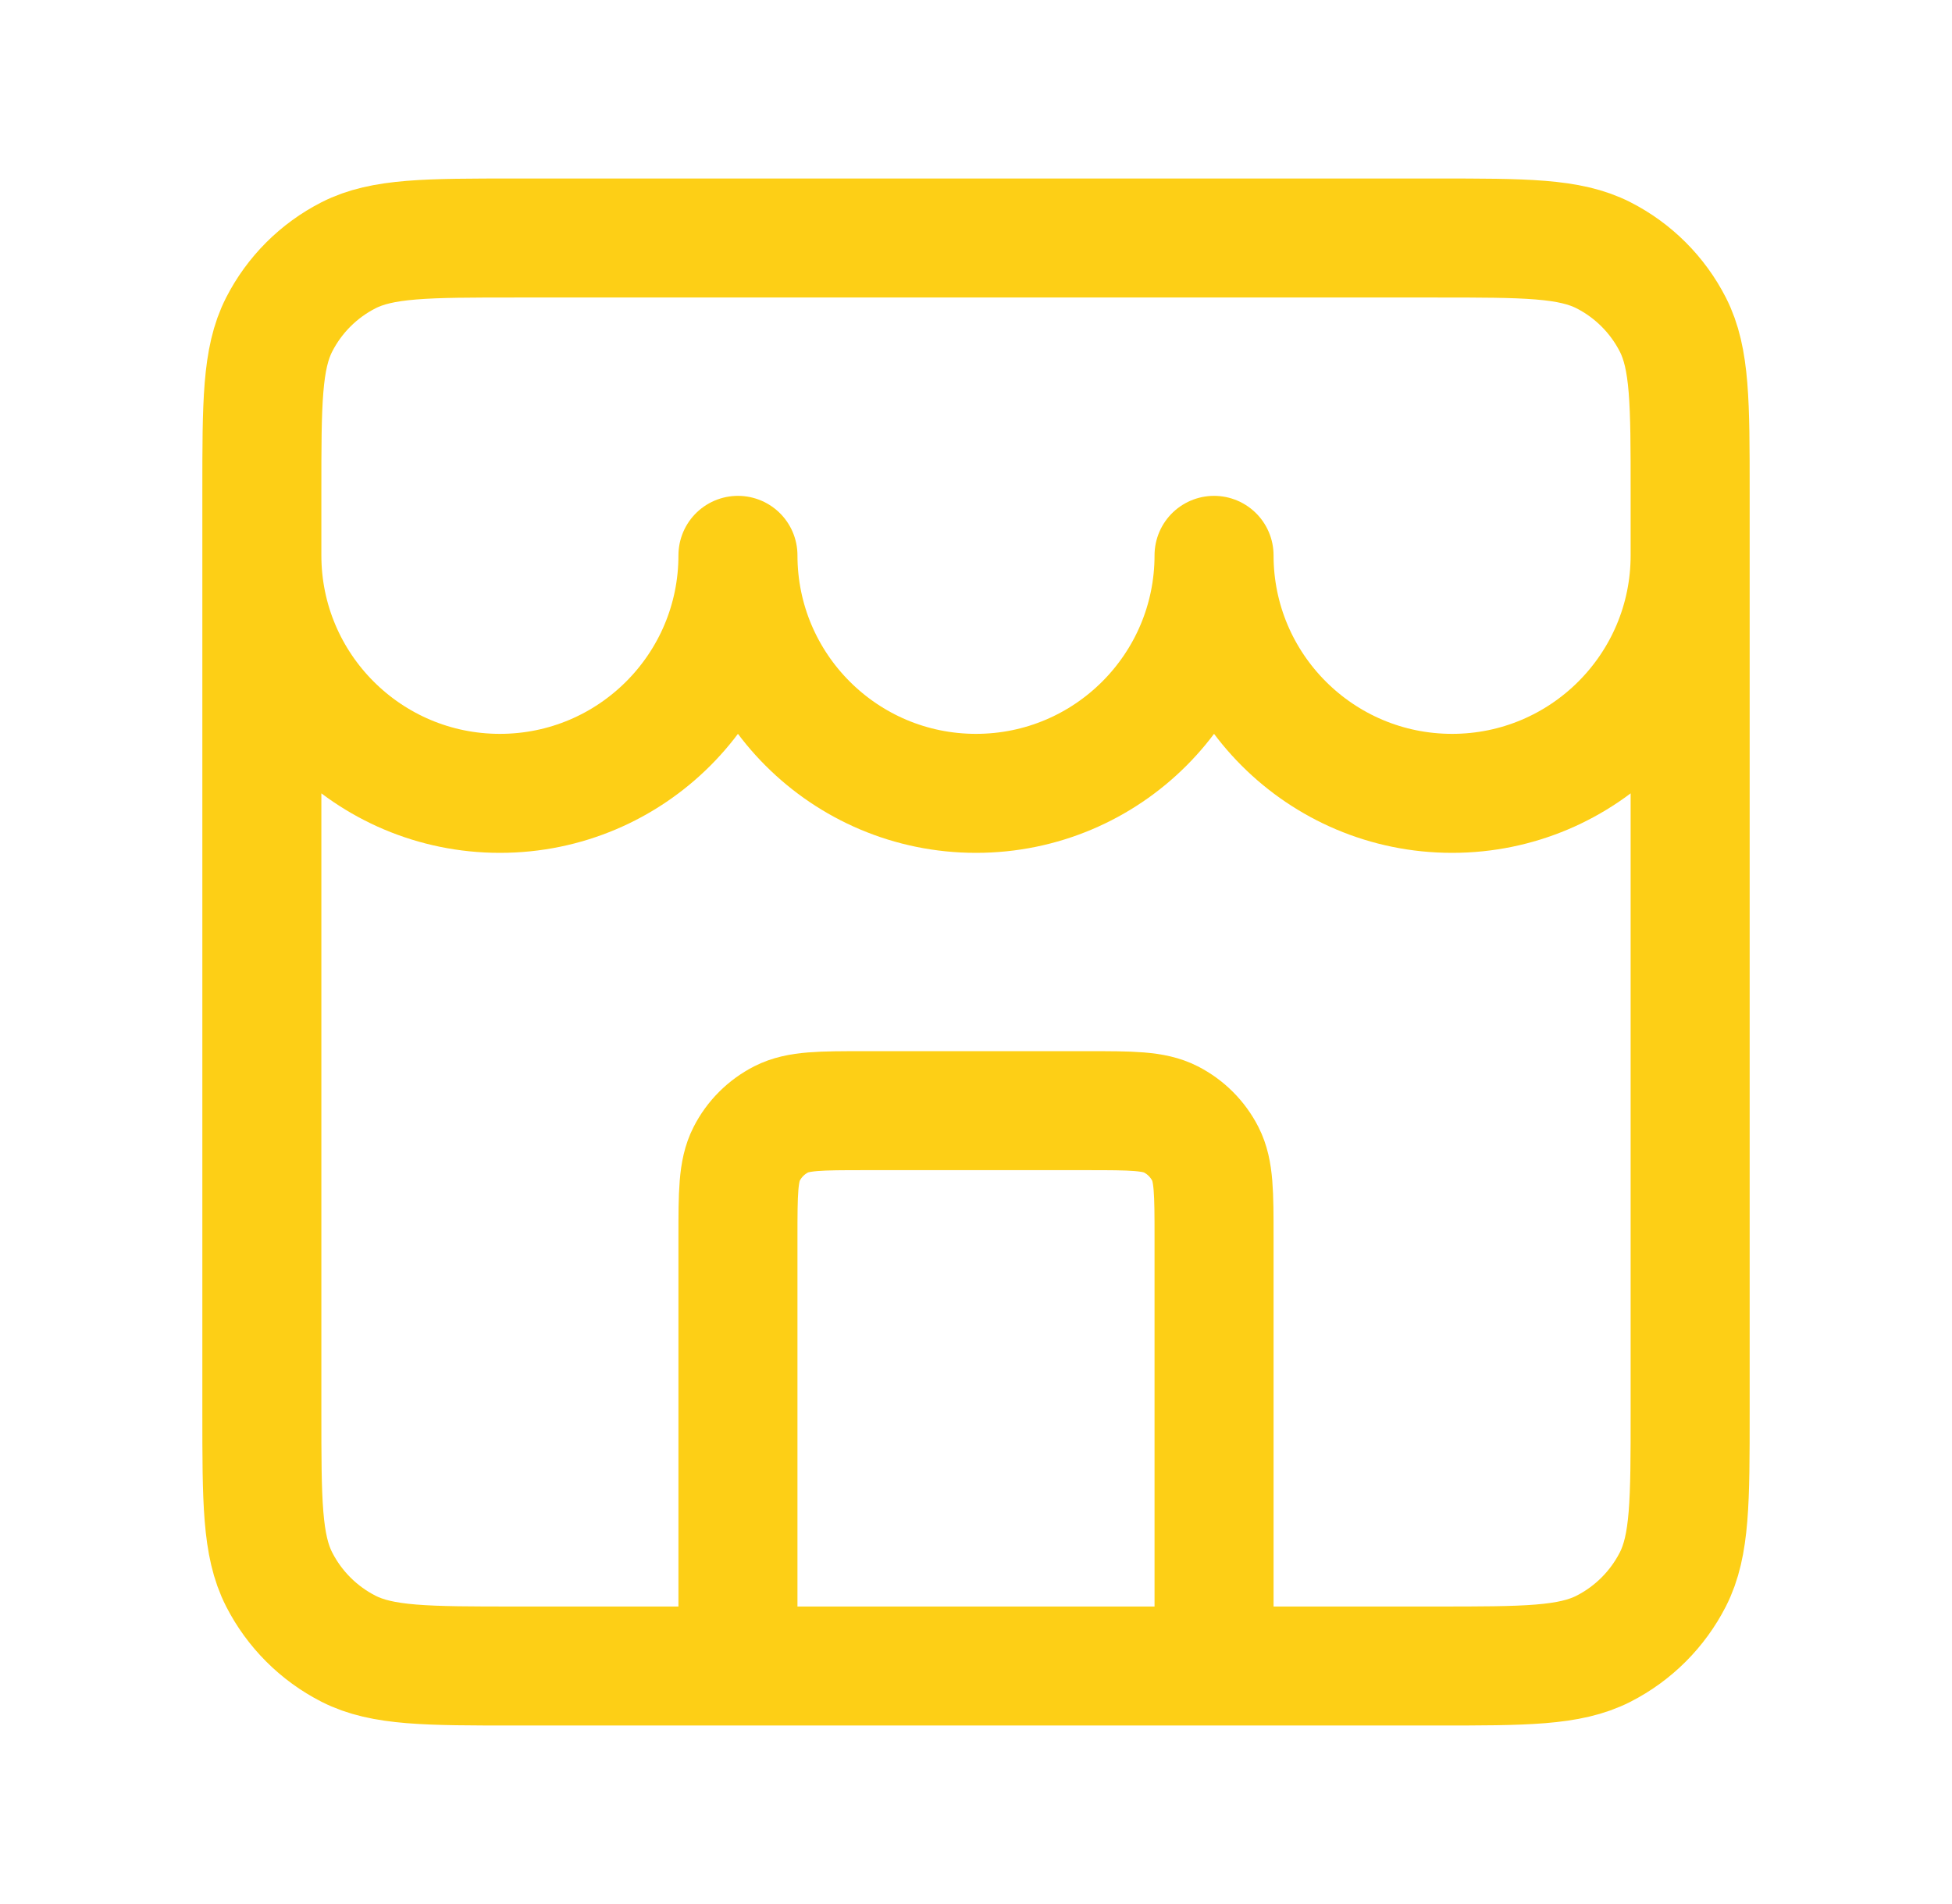 <?xml version="1.0" encoding="UTF-8"?>
<svg xmlns="http://www.w3.org/2000/svg" width="41" height="40" viewBox="0 0 41 40" fill="none">
  <path d="M25.5 35V26C25.5 25.067 25.5 24.6 25.318 24.243C25.159 23.93 24.904 23.675 24.59 23.515C24.233 23.333 23.767 23.333 22.833 23.333H18.167C17.233 23.333 16.767 23.333 16.41 23.515C16.096 23.675 15.841 23.93 15.682 24.243C15.5 24.6 15.5 25.067 15.5 26V35M5.5 11.667C5.5 14.428 7.739 16.667 10.5 16.667C13.261 16.667 15.5 14.428 15.5 11.667C15.5 14.428 17.739 16.667 20.5 16.667C23.261 16.667 25.5 14.428 25.5 11.667C25.5 14.428 27.739 16.667 30.5 16.667C33.261 16.667 35.5 14.428 35.5 11.667M10.833 35H30.167C32.033 35 32.967 35 33.68 34.637C34.307 34.317 34.817 33.807 35.137 33.18C35.5 32.467 35.5 31.534 35.5 29.667V10.333C35.5 8.466 35.5 7.533 35.137 6.82C34.817 6.193 34.307 5.683 33.68 5.363C32.967 5 32.033 5 30.167 5H10.833C8.966 5 8.033 5 7.32 5.363C6.693 5.683 6.183 6.193 5.863 6.82C5.5 7.533 5.5 8.466 5.5 10.333V29.667C5.5 31.534 5.5 32.467 5.863 33.18C6.183 33.807 6.693 34.317 7.32 34.637C8.033 35 8.966 35 10.833 35Z" stroke="#FDCF16" stroke-width="2.5" stroke-linecap="round" stroke-linejoin="round"></path>
</svg>
